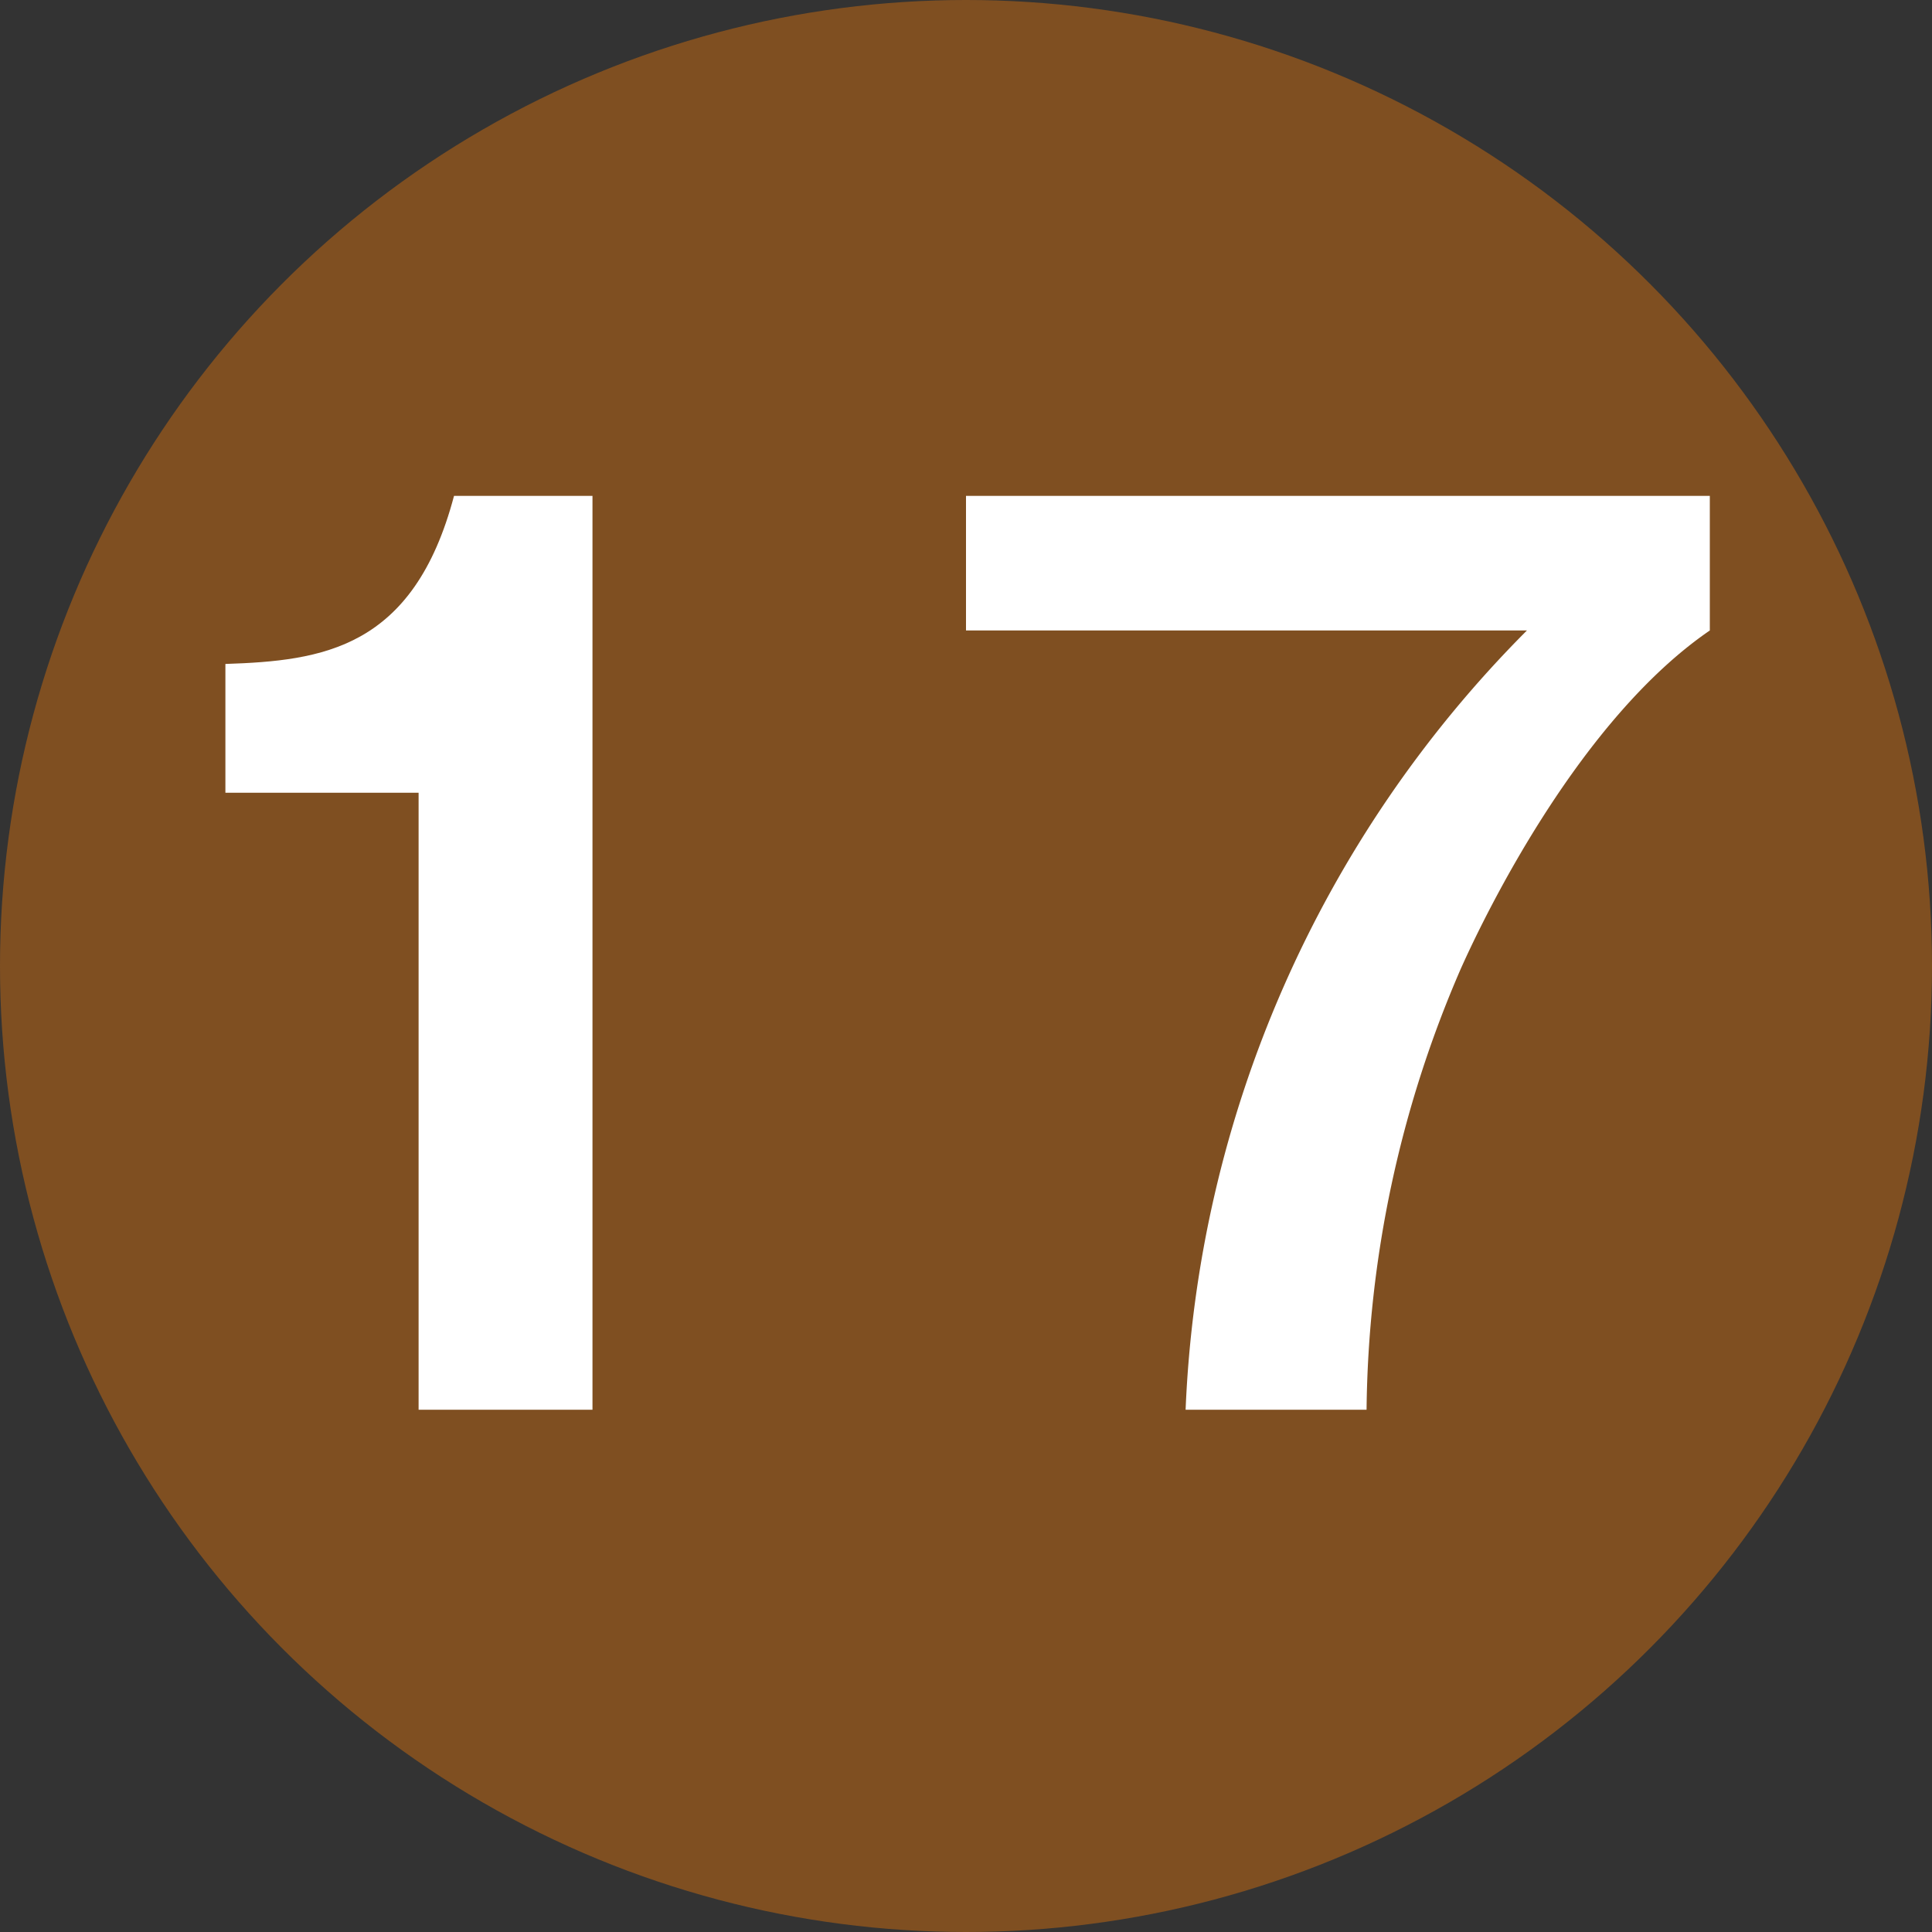 <?xml version="1.0" encoding="UTF-8"?> <svg xmlns="http://www.w3.org/2000/svg" id="レイヤー_1" data-name="レイヤー 1" width="30" height="30" viewBox="0 0 30 30"><rect x="0" y="0" width="30" height="30" fill="#333333" stroke="none"/><defs><style>.cls-1{fill:#7f4f21;}.cls-2{fill:#fff;}</style></defs><circle class="cls-1" cx="15" cy="15" r="15"></circle><path class="cls-2" d="M9.2,21.89H6.5V12.31h-3v-2C5,10.26,6.42,10.08,7.05,7.7H9.2Z"></path><path class="cls-2" d="M26.55,7.7V9.79c-2,1.37-3.46,4.34-3.87,5.26a17.6,17.6,0,0,0-1.46,6.84H18.41a18.19,18.19,0,0,1,5.3-12.1H15V7.7Z"></path></svg> 